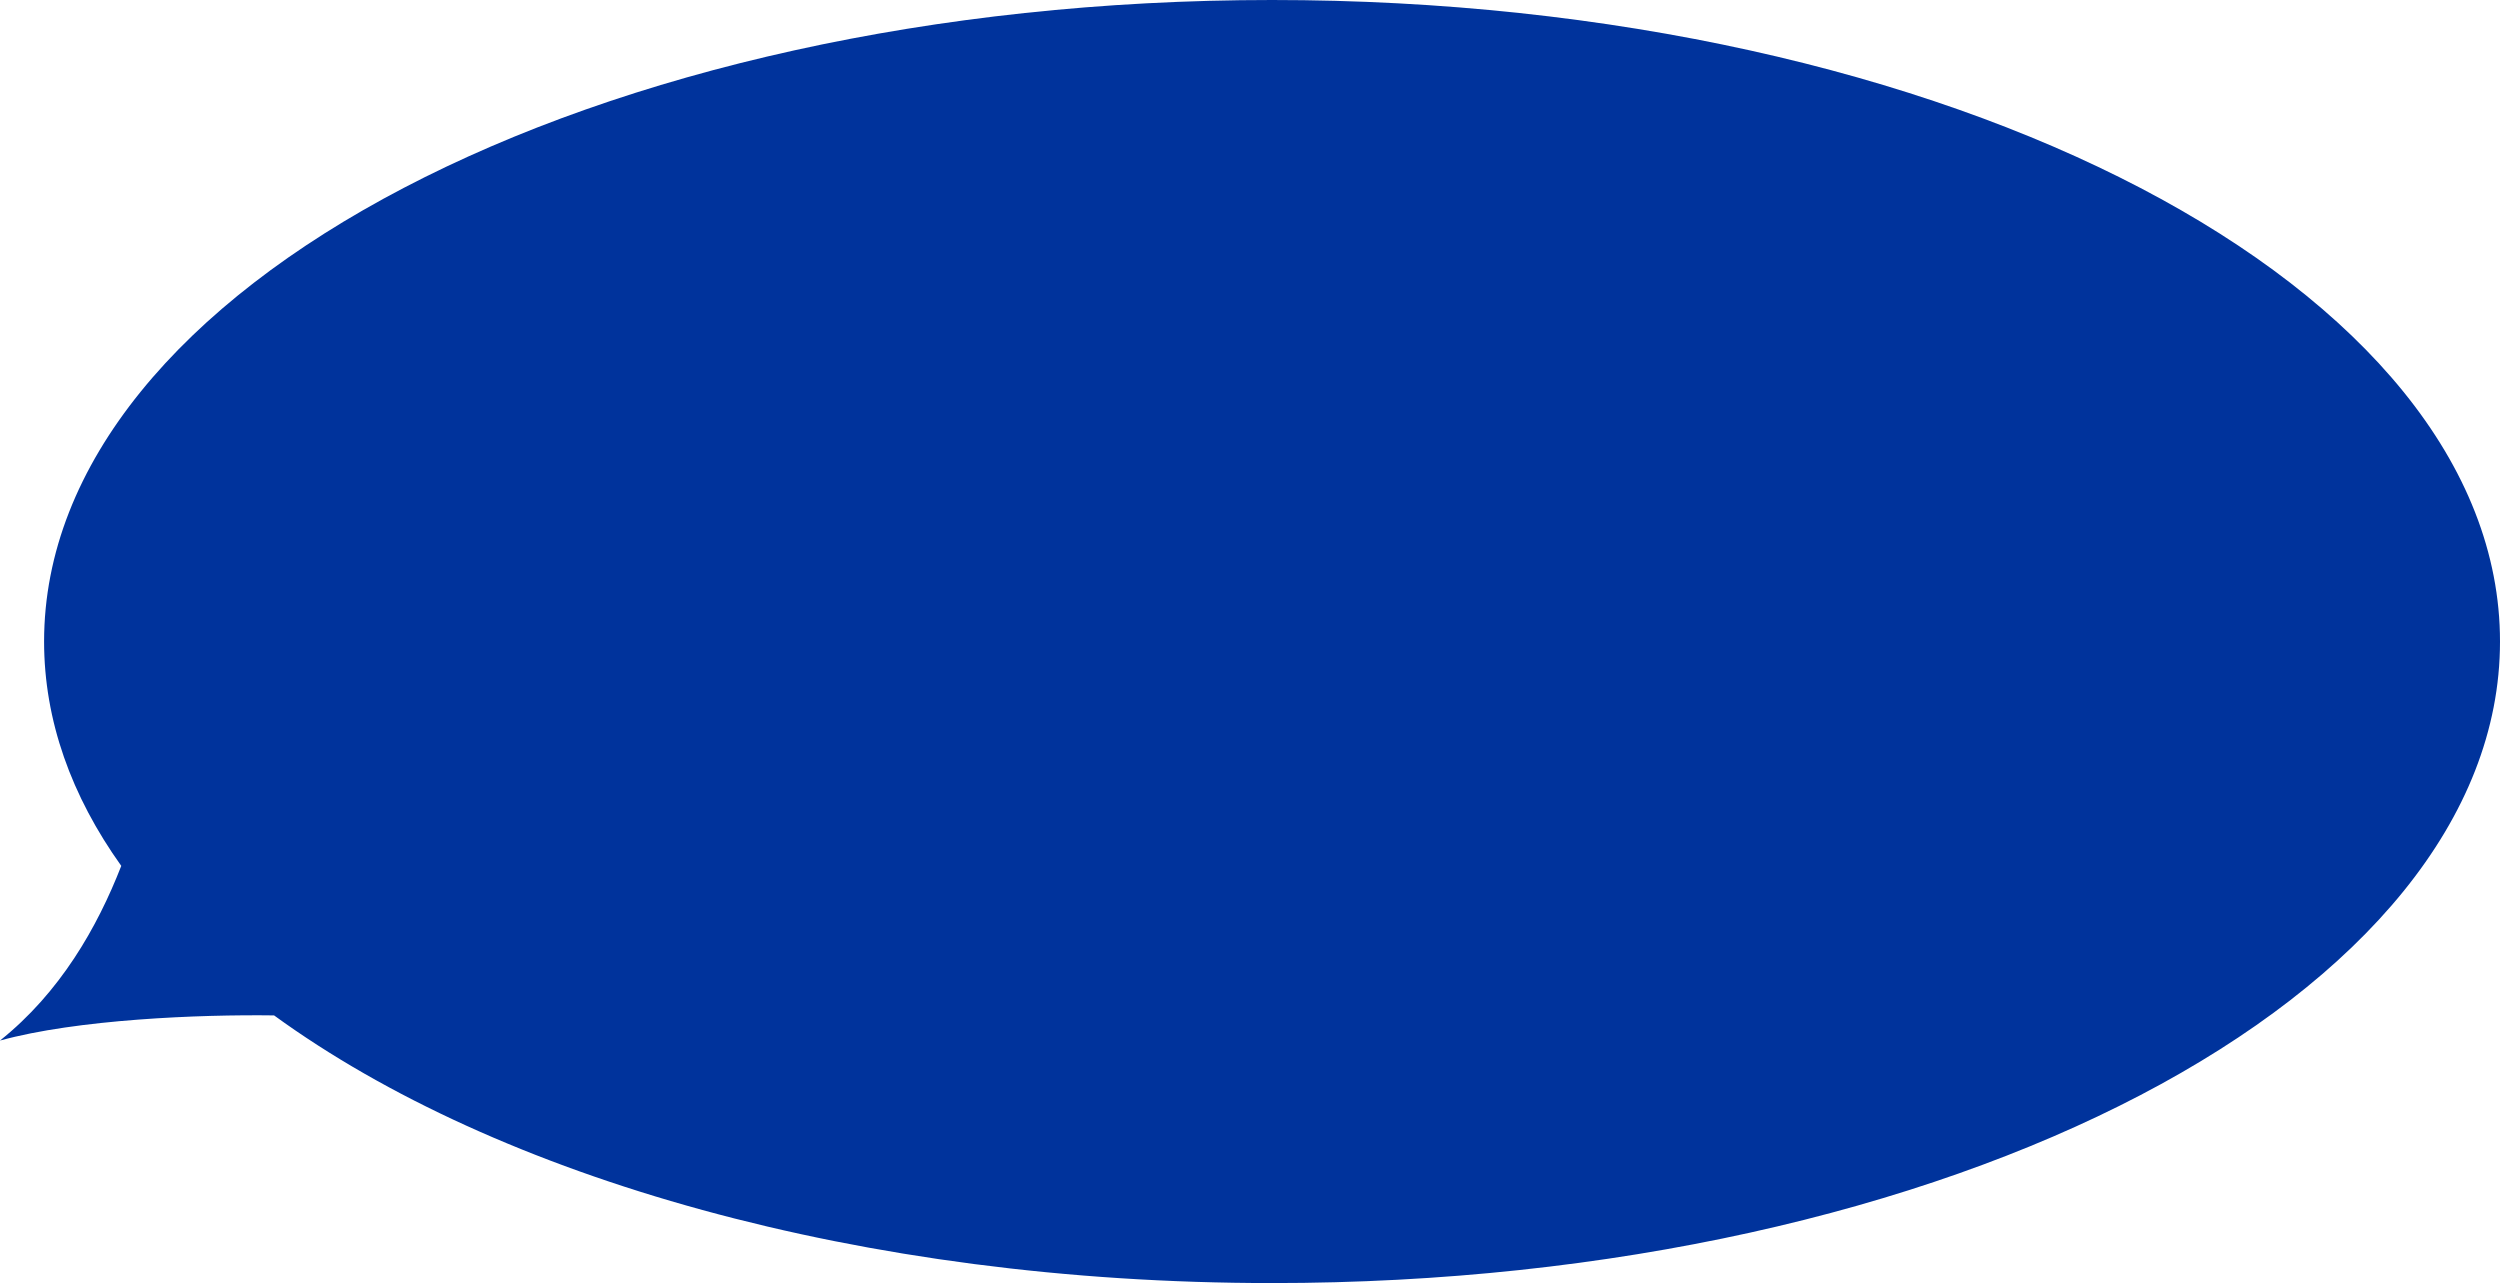 <?xml version="1.0" encoding="UTF-8"?> <svg xmlns="http://www.w3.org/2000/svg" width="567" height="291" viewBox="0 0 567 291" fill="none"><path d="M288.5 0C134.689 0 10 65.143 10 145.5C10 163.399 16.186 180.543 27.503 196.381C22.058 210.348 13.643 225.09 0 236C17.473 231.186 45.182 230.062 62.162 230.294C112.709 267.054 195.251 291 288.5 291C442.311 291 567 225.857 567 145.5C567 65.143 442.311 4.30949e-05 288.5 0Z" fill="#00339C"></path></svg> 